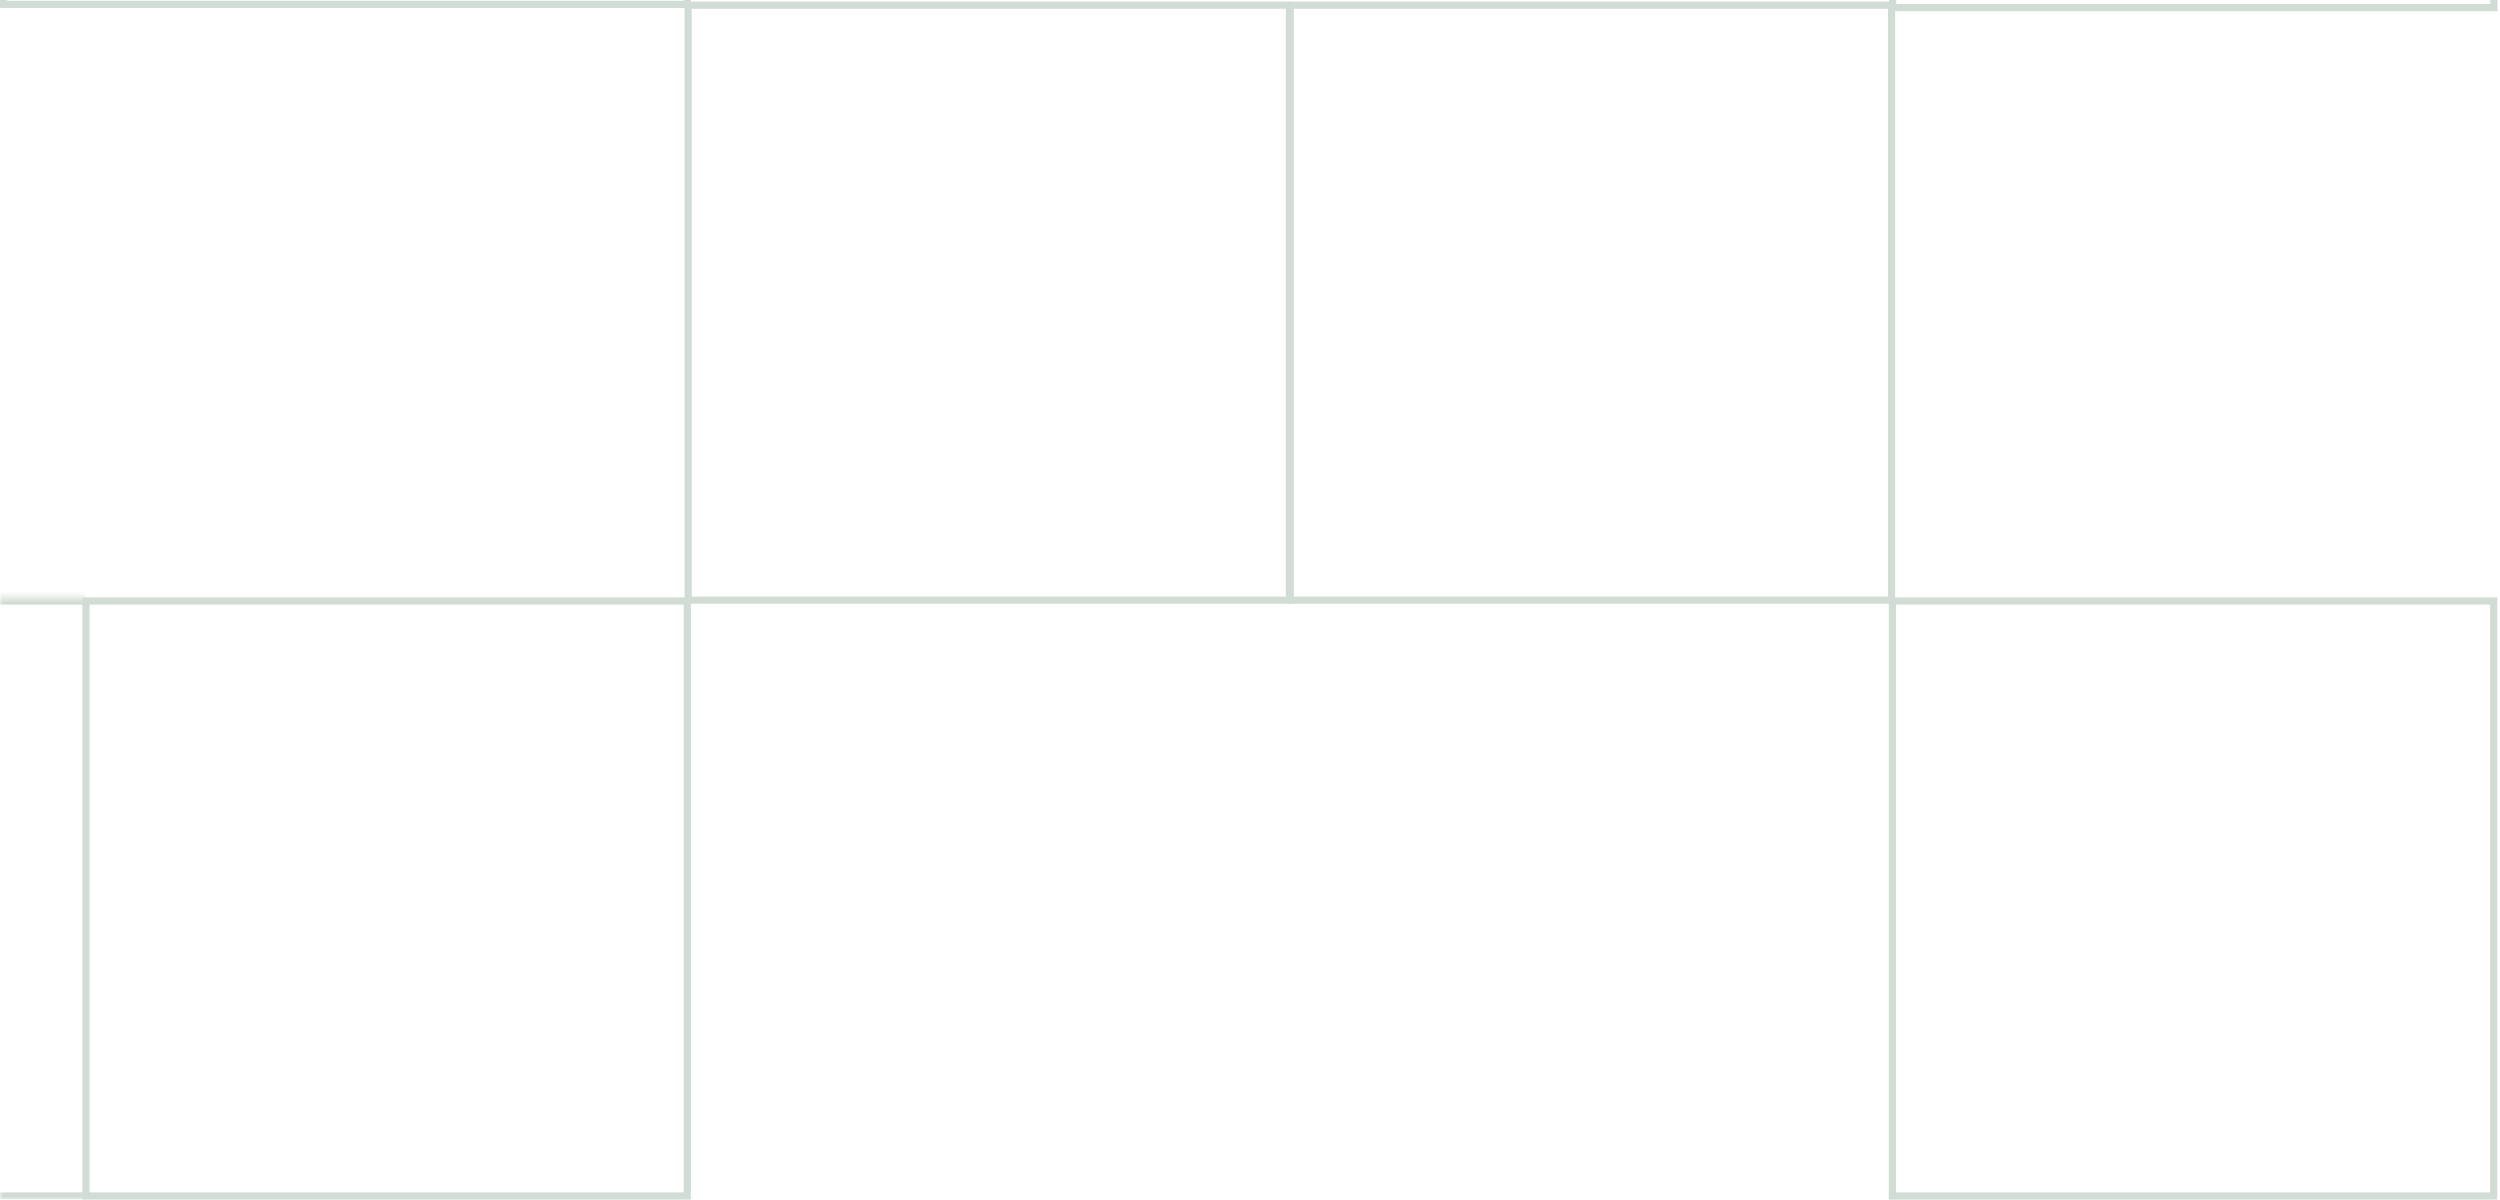 <svg width="446" height="214" viewBox="0 0 446 214" fill="none" xmlns="http://www.w3.org/2000/svg">
<rect x="0.64" y="-105.36" width="121.971" height="106.14" stroke="#D1DCD4" stroke-width="1.28"/>
<rect x="122.76" y="0.929" width="107.271" height="106.14" stroke="#D1DCD4" stroke-width="1.28"/>
<rect x="230.181" y="0.929" width="107.271" height="106.14" stroke="#D1DCD4" stroke-width="1.28"/>
<rect x="337.601" y="107.218" width="107.271" height="106.14" stroke="#D1DCD4" stroke-width="1.28"/>
<rect x="15.339" y="107.218" width="107.271" height="106.14" stroke="#D1DCD4" stroke-width="1.28"/>
<rect x="337.64" y="-104.782" width="107.271" height="106.14" stroke="#D1DCD4" stroke-width="1.28"/>
<mask id="path-7-inside-1_167_786" fill="white">
<path d="M-93.3 106.578H15.251V213.999H-93.3V106.578Z"/>
</mask>
<path d="M-93.3 106.578V105.298H-94.581V106.578H-93.3ZM-93.3 213.999H-94.581V215.279H-93.3V213.999ZM-93.3 107.858H15.251V105.298H-93.3V107.858ZM15.251 212.719H-93.3V215.279H15.251V212.719ZM-92.02 213.999V106.578H-94.581V213.999H-92.02Z" fill="#D1DCD4" mask="url(#path-7-inside-1_167_786)"/>
</svg>

